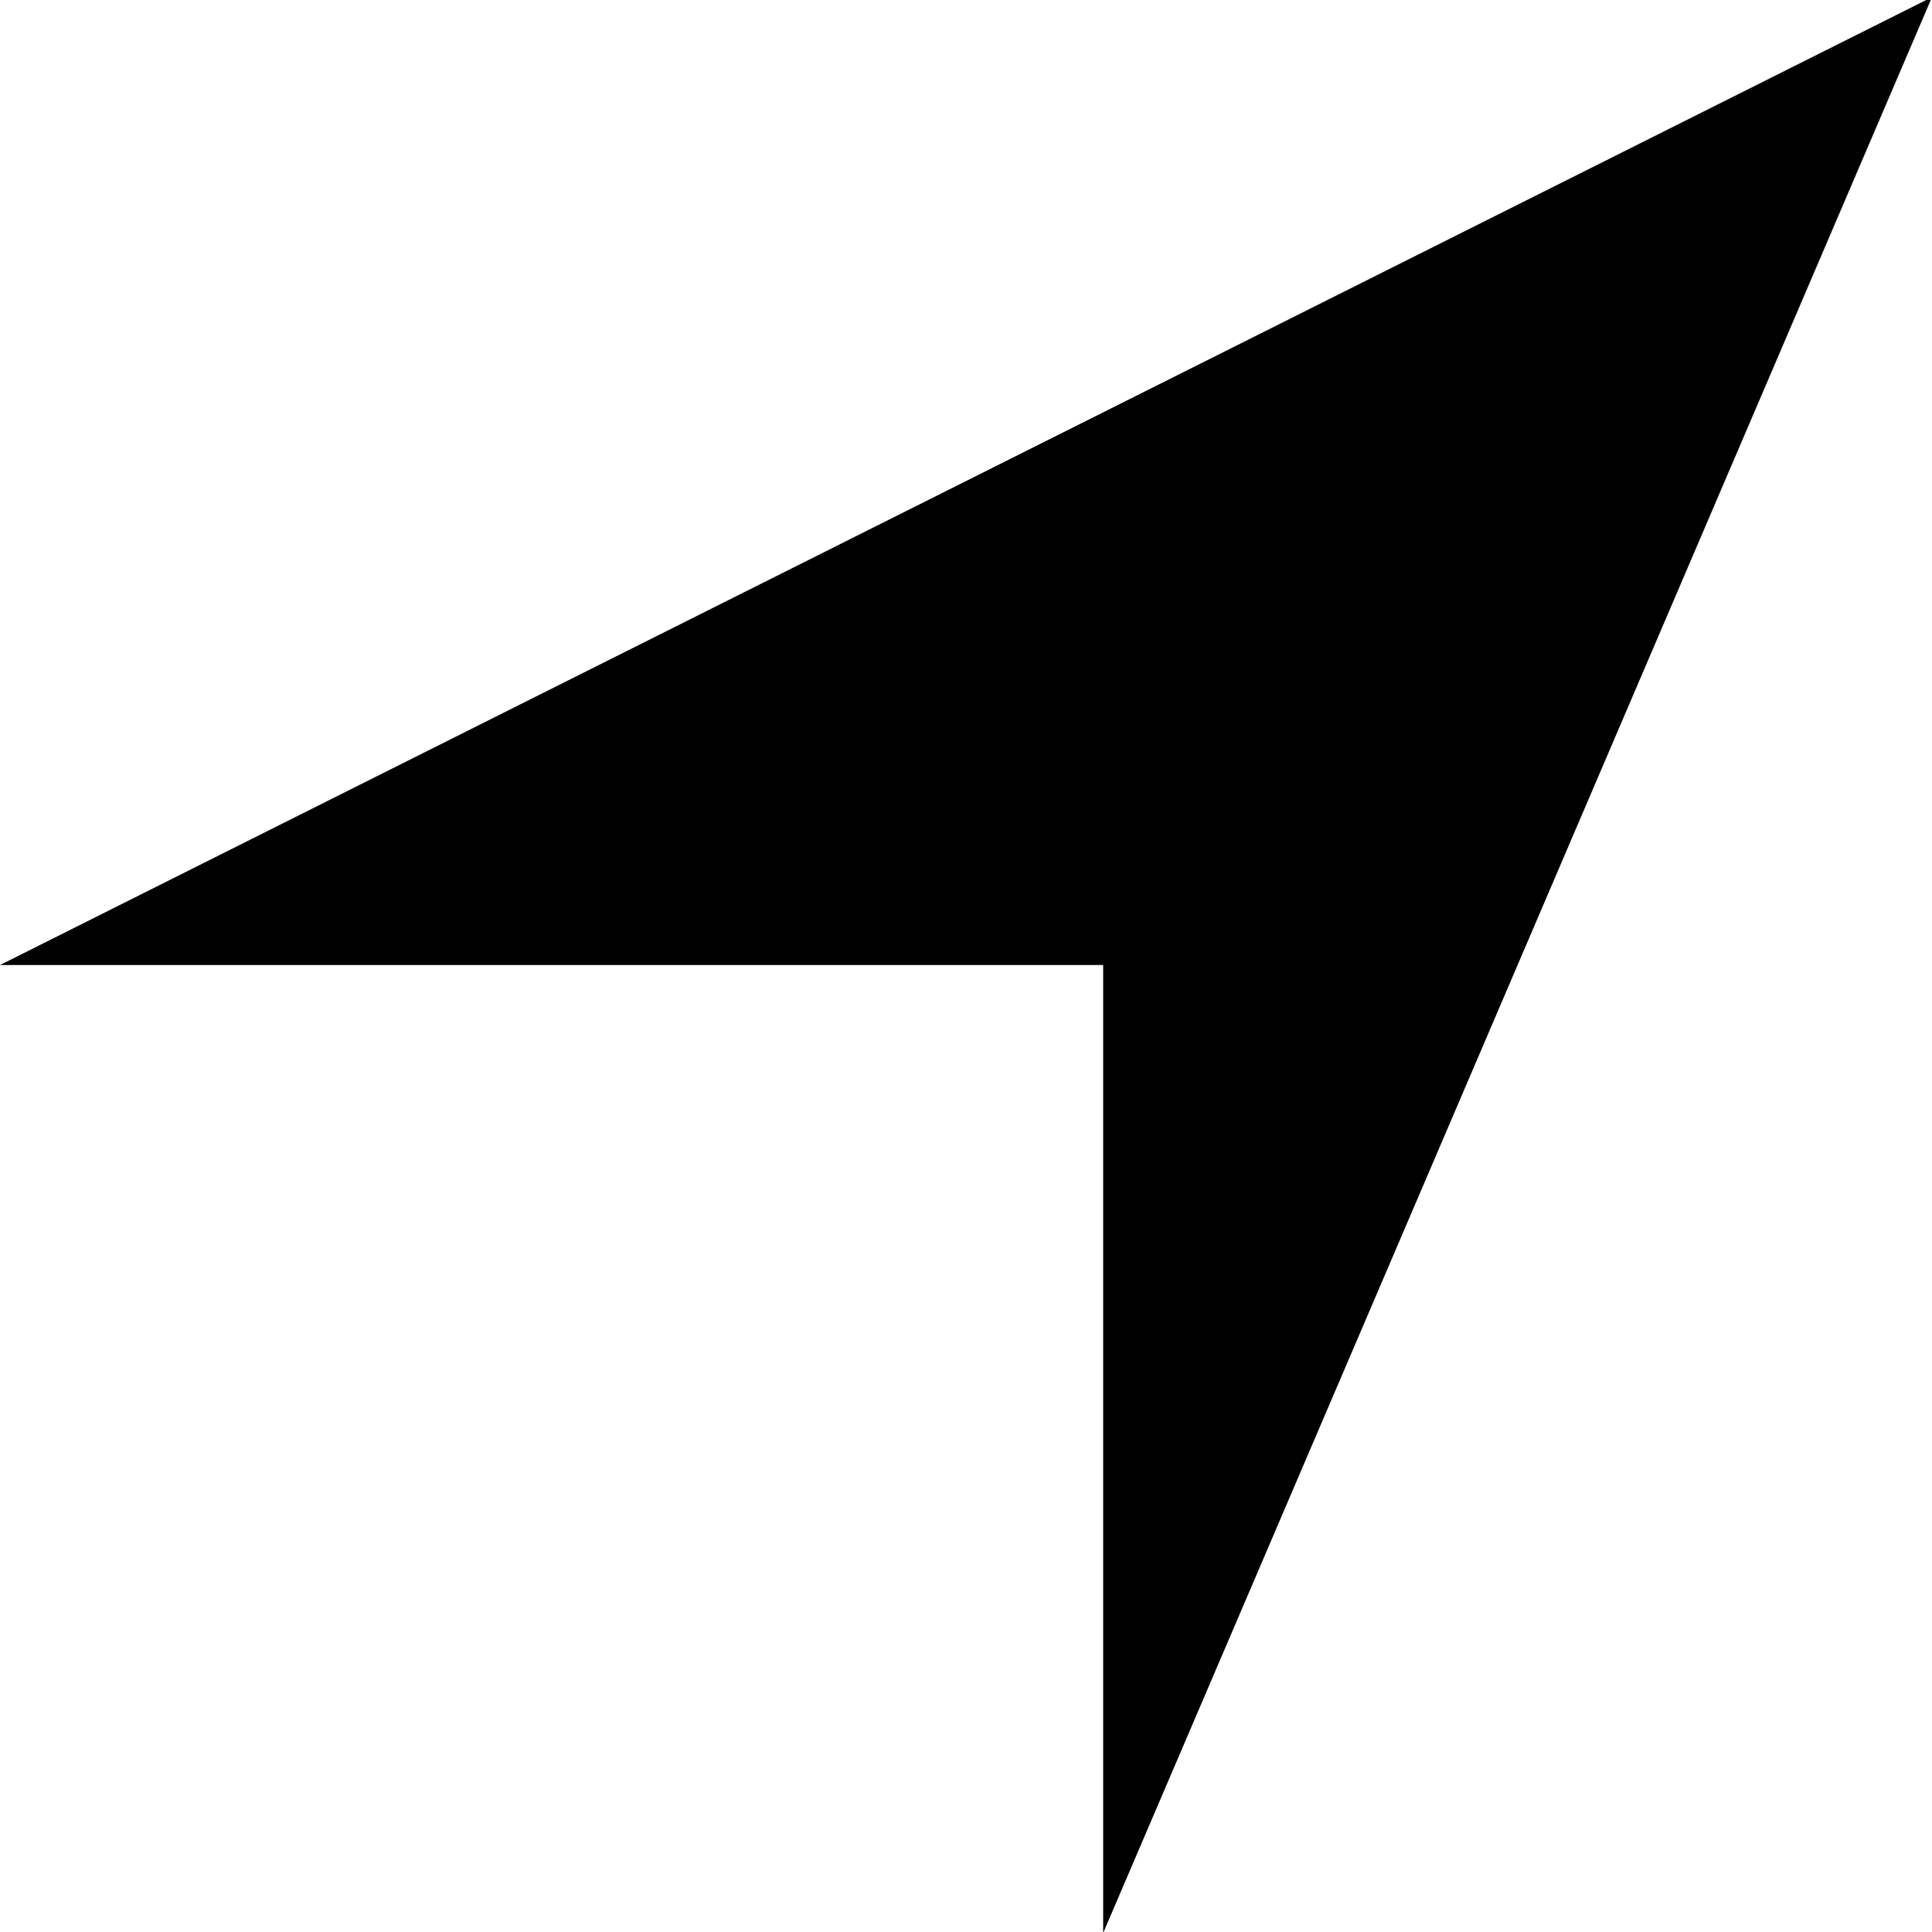 <?xml version="1.0" encoding="UTF-8"?>
<svg xmlns="http://www.w3.org/2000/svg" class="icon icon-location taxonomy-icon" width="20" height="20" viewBox="0 0 20 20">
  <title>Location</title>
  <polygon points="0,9.99 20,-0.03 11.42,20.01 11.42,9.99 "></polygon>
</svg>
